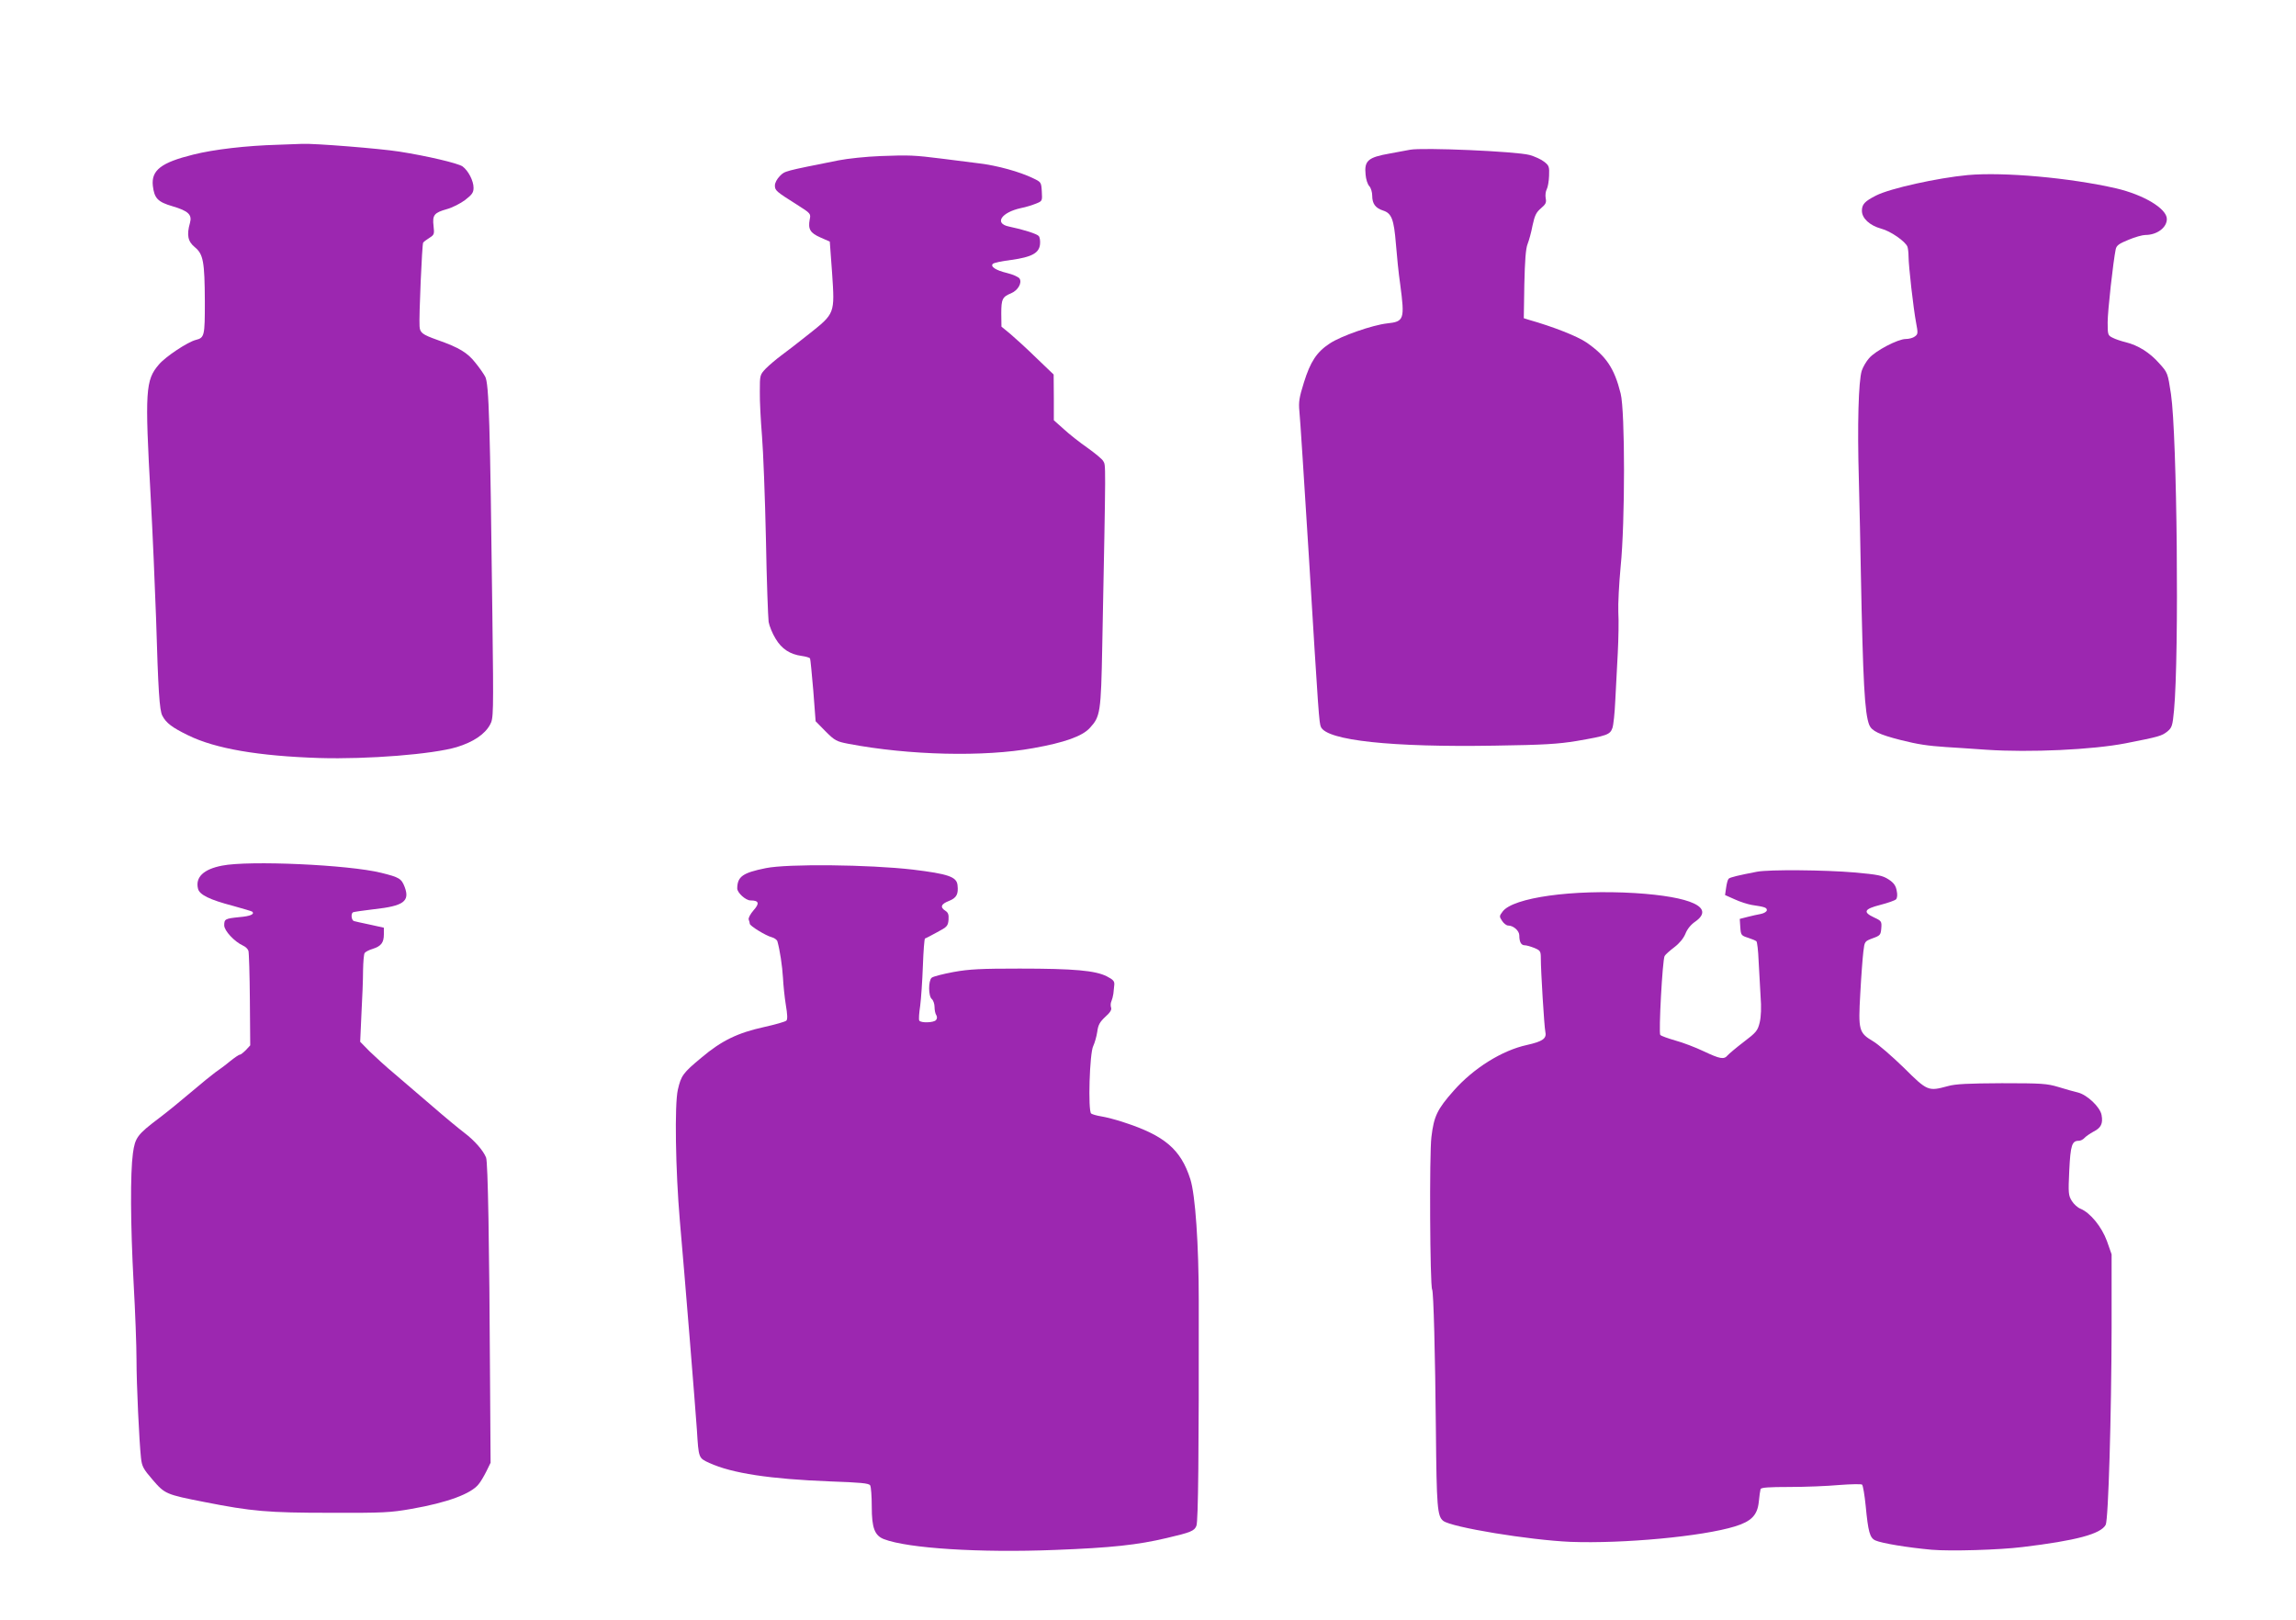 <?xml version="1.0" standalone="no"?>
<!DOCTYPE svg PUBLIC "-//W3C//DTD SVG 20010904//EN"
 "http://www.w3.org/TR/2001/REC-SVG-20010904/DTD/svg10.dtd">
<svg version="1.0" xmlns="http://www.w3.org/2000/svg"
 width="1280pt" height="903pt" viewBox="0 0 1280 903"
 preserveAspectRatio="xMidYMid meet">
<g transform="translate(0,903) scale(0.1,-0.1)"
fill="#9c27b0" stroke="none">
<path d="M1550 8223 c-178 -5 -358 -26 -473 -55 -178 -44 -234 -87 -225 -173
8 -71 28 -91 110 -115 88 -26 110 -47 97 -93 -19 -67 -12 -103 27 -135 47 -39
55 -78 56 -305 0 -189 -2 -200 -50 -212 -45 -11 -169 -93 -206 -137 -75 -87
-79 -145 -46 -738 11 -201 24 -504 30 -675 12 -407 19 -515 35 -545 21 -41 56
-67 145 -110 151 -74 391 -115 730 -126 271 -8 633 21 767 61 91 28 156 71
185 125 19 34 20 53 13 605 -13 1085 -19 1295 -40 1335 -8 15 -32 50 -55 78
-44 56 -90 84 -212 127 -84 30 -97 40 -99 76 -4 52 14 458 20 466 3 5 19 17
35 27 27 17 28 21 23 66 -7 61 3 74 74 94 30 8 77 32 102 51 39 30 47 42 47
68 0 39 -29 95 -61 119 -25 18 -200 59 -354 83 -109 17 -471 46 -540 43 -27
-1 -88 -3 -135 -5z"/>
<path d="M7860 8195 c-8 -2 -59 -11 -113 -21 -120 -21 -142 -40 -134 -117 2
-26 11 -55 21 -65 9 -10 16 -34 16 -53 0 -45 18 -69 61 -83 47 -15 60 -49 71
-185 5 -64 15 -165 24 -226 26 -196 22 -208 -73 -218 -81 -9 -257 -70 -320
-112 -73 -48 -108 -102 -144 -218 -26 -83 -30 -108 -25 -160 4 -34 27 -399 53
-812 54 -888 57 -925 67 -948 34 -75 392 -114 971 -104 273 4 351 9 455 26
168 29 186 35 199 72 6 17 13 85 16 152 4 67 10 187 14 267 4 80 6 182 3 227
-2 45 4 159 13 255 25 246 25 865 0 964 -35 141 -81 209 -191 285 -52 35 -183
87 -324 127 l-25 8 3 188 c3 134 8 200 18 225 8 20 21 67 28 105 12 56 21 73
47 95 27 23 31 32 26 56 -3 17 0 39 6 50 6 11 12 45 13 75 2 50 0 57 -27 78
-16 13 -53 30 -82 38 -73 20 -598 43 -667 29z"/>
<path d="M4910 8160 c-80 -3 -185 -14 -235 -24 -306 -61 -299 -59 -327 -87
-16 -16 -28 -38 -28 -53 0 -28 7 -34 123 -107 77 -49 78 -50 71 -83 -10 -54 3
-75 60 -100 l52 -23 13 -177 c15 -225 16 -223 -129 -338 -58 -46 -127 -100
-155 -120 -27 -20 -66 -53 -85 -72 -34 -36 -34 -37 -34 -129 -1 -50 5 -162 12
-247 7 -85 17 -344 22 -575 4 -231 12 -439 15 -462 4 -23 21 -65 39 -94 34
-57 80 -87 146 -96 22 -3 43 -9 46 -14 2 -4 10 -85 18 -179 l13 -171 55 -56
c52 -52 61 -57 129 -70 337 -64 755 -74 1029 -24 175 31 275 67 316 113 58 63
62 85 69 458 21 1068 20 1001 5 1030 -5 10 -45 43 -87 73 -43 30 -103 77 -133
105 l-55 49 0 128 -1 127 -95 91 c-52 51 -118 111 -145 134 l-51 42 -1 73 c0
80 6 93 55 113 38 16 62 58 47 82 -6 9 -37 23 -70 31 -63 15 -94 36 -79 51 6
6 52 16 104 22 113 16 154 38 159 87 2 19 -1 39 -7 46 -10 12 -84 36 -166 53
-84 17 -43 79 67 103 27 5 64 17 84 25 35 14 35 15 32 67 -3 52 -4 53 -48 74
-76 37 -201 71 -300 83 -52 7 -144 18 -205 26 -160 20 -185 21 -345 15z"/>
<path d="M10970 8054 c-169 -16 -432 -74 -511 -114 -63 -32 -79 -49 -79 -85 0
-42 43 -82 108 -100 51 -13 135 -71 146 -101 3 -9 6 -33 6 -54 0 -52 27 -290
42 -369 11 -58 11 -64 -7 -77 -10 -8 -33 -14 -51 -14 -43 0 -168 -65 -204
-107 -16 -18 -34 -49 -41 -70 -18 -59 -25 -300 -16 -608 4 -154 9 -386 11
-515 12 -610 21 -787 47 -852 14 -33 54 -53 176 -84 96 -24 149 -32 253 -39
30 -2 132 -8 225 -15 241 -16 590 0 775 36 189 37 201 41 233 66 25 21 29 31
37 118 29 313 17 1532 -17 1763 -18 118 -18 119 -66 172 -52 59 -117 100 -186
117 -25 6 -58 17 -73 25 -27 13 -28 17 -28 86 0 64 31 340 45 408 5 21 19 31
71 52 35 15 78 27 94 27 65 0 120 41 120 89 0 58 -129 135 -283 171 -258 59
-626 92 -827 74z"/>
<path d="M1238 4204 c-104 -20 -150 -65 -134 -129 8 -33 64 -61 194 -95 57
-16 106 -30 109 -33 13 -14 -12 -25 -72 -30 -80 -8 -85 -11 -85 -46 0 -30 57
-91 105 -113 14 -6 27 -19 30 -29 3 -10 7 -133 8 -273 l2 -254 -24 -26 c-14
-14 -29 -26 -34 -26 -6 0 -30 -17 -55 -37 -25 -21 -62 -48 -81 -61 -19 -14
-80 -63 -136 -111 -55 -47 -136 -113 -180 -146 -119 -90 -132 -107 -144 -195
-15 -109 -14 -394 4 -725 9 -159 16 -351 16 -425 0 -140 15 -456 25 -548 5
-47 13 -62 65 -122 68 -79 74 -82 289 -124 263 -52 354 -60 700 -60 296 -1
336 1 455 22 200 35 331 84 373 137 12 14 31 47 44 73 l23 47 -3 450 c-4 784
-12 1224 -22 1251 -15 39 -65 96 -122 139 -29 22 -109 88 -178 148 -69 59
-163 140 -210 180 -47 39 -109 96 -139 125 l-53 54 7 156 c5 87 9 195 9 242 1
47 4 90 9 97 4 6 24 17 45 23 47 15 62 35 62 81 l0 37 -77 17 c-43 9 -84 18
-90 20 -14 5 -18 41 -5 49 4 2 57 10 117 17 165 18 201 44 171 124 -18 47 -30
54 -131 79 -181 45 -737 70 -887 40z"/>
<path d="M4269 4190 c-129 -26 -158 -47 -159 -113 0 -24 47 -67 74 -67 47 0
52 -16 17 -55 -18 -21 -30 -43 -27 -52 3 -8 6 -18 6 -23 0 -12 90 -67 122 -75
15 -4 29 -14 32 -23 14 -50 27 -137 31 -203 2 -41 9 -109 16 -152 9 -53 10
-80 3 -87 -6 -6 -62 -22 -125 -36 -146 -32 -237 -76 -348 -170 -104 -86 -114
-101 -132 -179 -19 -83 -13 -449 11 -730 27 -303 87 -1049 95 -1165 10 -161 9
-158 69 -186 127 -58 340 -90 674 -103 168 -6 216 -10 223 -22 5 -8 9 -61 9
-119 0 -118 16 -161 68 -181 132 -51 533 -77 955 -60 314 12 459 28 620 66
137 32 156 40 167 69 10 26 14 403 13 1251 0 316 -19 593 -47 681 -53 166
-143 243 -371 317 -44 15 -100 29 -125 33 -25 4 -50 11 -57 16 -18 15 -9 338
12 377 8 17 18 52 22 78 5 39 14 55 45 84 27 24 37 40 32 52 -3 9 -3 25 2 35
4 9 9 28 11 42 1 14 4 36 5 49 2 20 -5 29 -42 48 -64 32 -181 43 -486 43 -214
0 -280 -3 -368 -19 -59 -11 -114 -25 -122 -32 -19 -16 -19 -103 1 -119 8 -7
15 -27 15 -44 0 -17 4 -38 10 -46 5 -9 5 -19 -2 -27 -12 -15 -84 -17 -93 -3
-4 6 -1 43 5 83 5 39 12 139 15 222 3 82 8 151 12 153 5 1 35 17 68 35 55 29
60 35 63 69 2 29 -2 40 -17 50 -32 20 -25 38 19 55 43 17 54 38 48 89 -5 46
-53 62 -250 86 -244 28 -696 33 -819 8z"/>
<path d="M9795 4170 c-104 -20 -150 -31 -158 -39 -5 -5 -11 -27 -14 -50 l-6
-41 54 -24 c30 -14 72 -27 94 -31 74 -11 85 -15 85 -29 0 -8 -14 -17 -32 -21
-18 -3 -52 -11 -76 -17 l-43 -11 3 -46 c3 -44 5 -47 43 -59 22 -7 43 -16 47
-20 4 -4 10 -52 12 -107 3 -55 8 -144 11 -198 5 -63 3 -115 -5 -148 -11 -45
-19 -55 -89 -108 -42 -32 -82 -66 -90 -75 -20 -24 -42 -20 -133 23 -46 22
-117 49 -158 60 -41 12 -78 25 -84 31 -10 10 12 417 24 440 4 8 29 30 54 49
29 22 51 49 62 75 10 26 30 51 55 68 111 78 -20 139 -336 159 -350 21 -680
-25 -738 -103 -19 -25 -19 -28 -3 -52 9 -14 24 -26 34 -26 29 0 62 -29 62 -55
0 -36 10 -55 30 -55 10 0 34 -7 54 -15 33 -14 36 -18 36 -58 0 -72 19 -381 25
-408 9 -39 -14 -55 -103 -75 -138 -30 -297 -129 -408 -255 -92 -104 -110 -142
-124 -258 -12 -94 -8 -830 4 -850 8 -12 17 -359 21 -786 4 -428 8 -478 41
-504 46 -36 479 -107 709 -117 294 -11 735 30 917 86 91 28 125 62 133 136 3
33 8 65 10 72 3 9 45 12 162 12 87 0 212 5 277 11 65 5 123 6 127 2 5 -5 14
-58 20 -118 14 -146 23 -179 54 -193 35 -16 181 -40 314 -52 104 -9 377 -1
506 15 300 36 437 73 464 124 15 27 32 615 33 1097 l0 411 -26 74 c-29 79 -92
157 -147 180 -16 6 -38 26 -49 44 -19 31 -20 43 -14 170 7 141 15 165 53 165
10 0 24 7 32 16 7 8 30 24 50 35 42 21 54 45 45 93 -8 44 -80 112 -131 125
-22 5 -71 19 -110 31 -64 19 -92 21 -315 21 -186 -1 -258 -4 -300 -16 -111
-30 -114 -29 -247 103 -66 64 -143 131 -171 147 -79 47 -83 61 -71 267 5 95
13 199 17 232 7 58 7 58 52 75 42 15 45 19 48 56 3 38 1 41 -40 60 -64 30 -56
47 34 70 43 11 82 25 88 31 7 7 9 26 4 48 -5 28 -16 44 -45 63 -34 22 -57 27
-191 39 -162 14 -476 17 -543 4z"/>
</g>
</svg>
